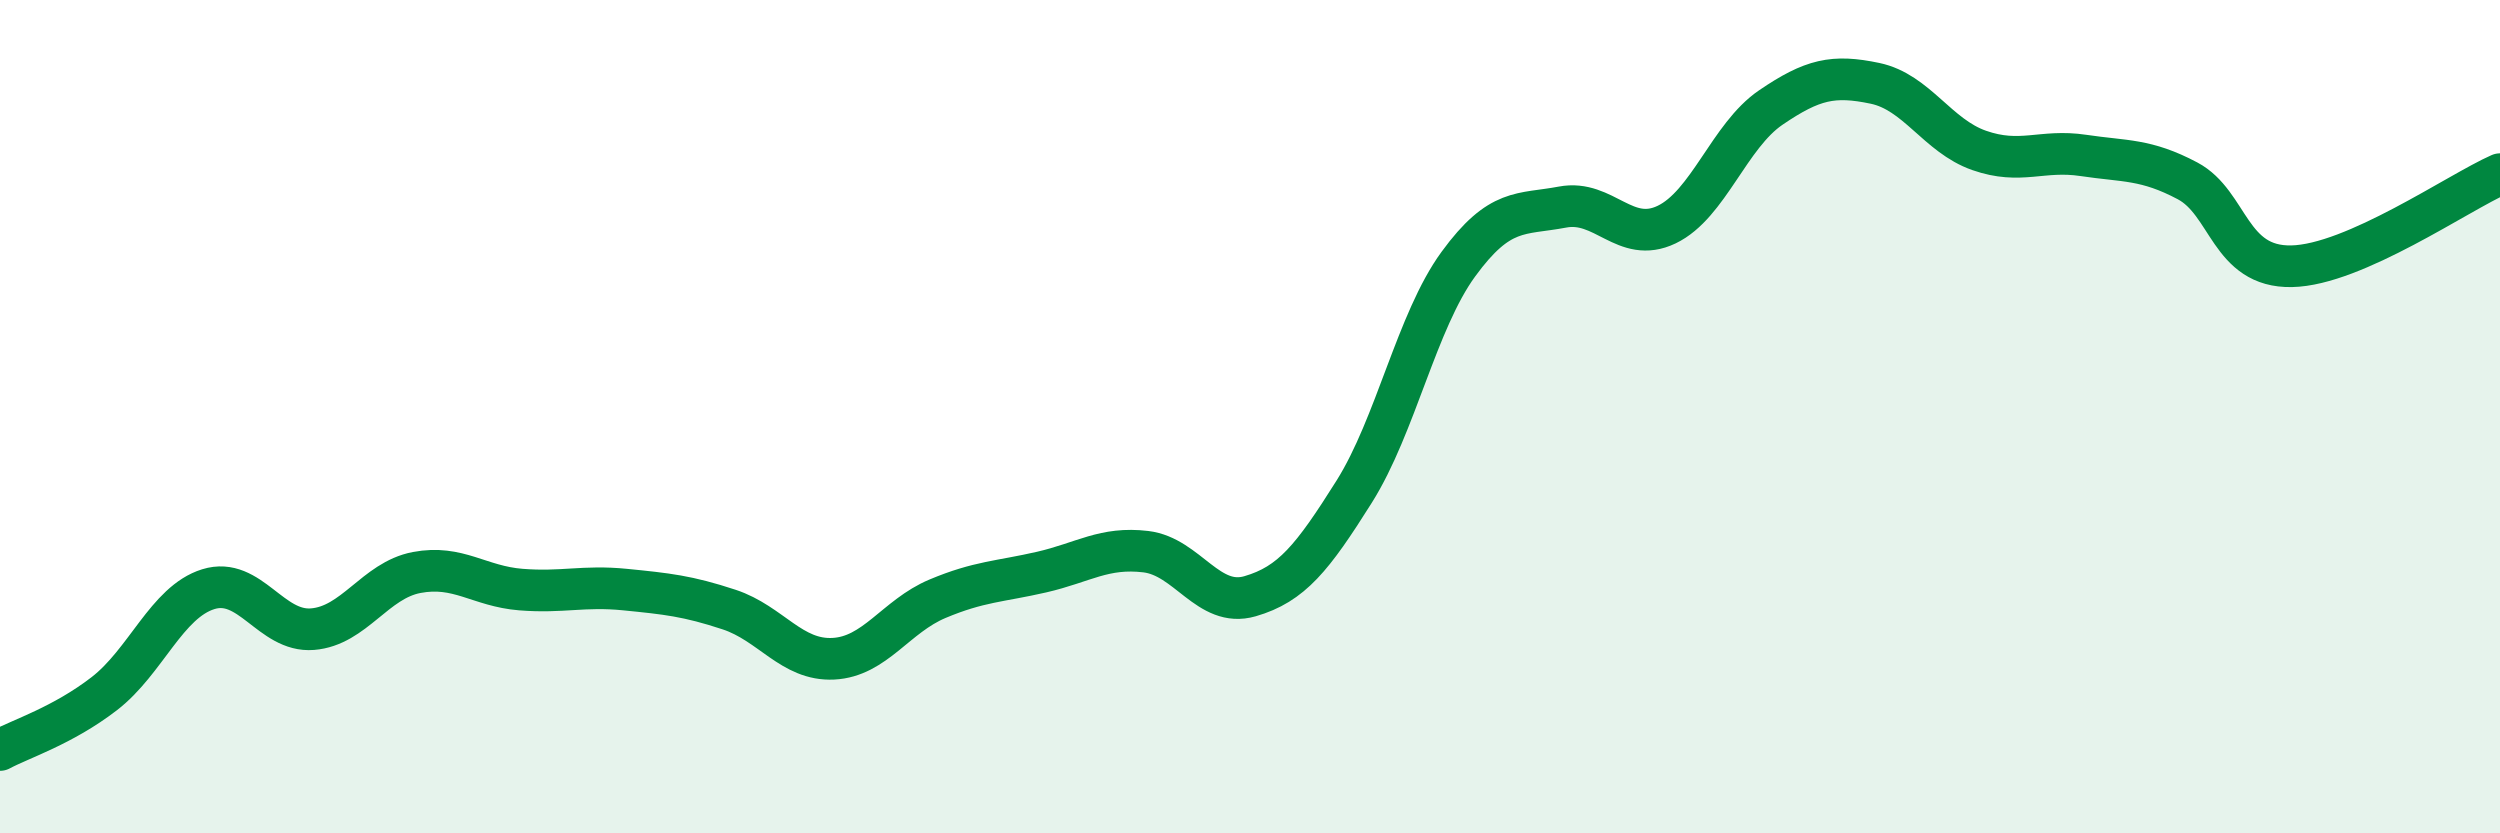 
    <svg width="60" height="20" viewBox="0 0 60 20" xmlns="http://www.w3.org/2000/svg">
      <path
        d="M 0,18 C 0.5,17.73 1.5,17.42 2.5,16.65 C 3.5,15.88 4,14.45 5,14.14 C 6,13.83 6.5,15.18 7.5,15.1 C 8.5,15.02 9,13.93 10,13.74 C 11,13.55 11.5,14.07 12.5,14.15 C 13.5,14.23 14,14.05 15,14.15 C 16,14.25 16.5,14.3 17.5,14.63 C 18.5,14.96 19,15.86 20,15.81 C 21,15.76 21.5,14.79 22.5,14.37 C 23.5,13.95 24,13.96 25,13.73 C 26,13.5 26.5,13.12 27.5,13.24 C 28.5,13.36 29,14.6 30,14.31 C 31,14.02 31.5,13.39 32.5,11.8 C 33.5,10.21 34,7.71 35,6.34 C 36,4.97 36.5,5.16 37.5,4.97 C 38.5,4.78 39,5.87 40,5.39 C 41,4.91 41.5,3.26 42.5,2.58 C 43.5,1.9 44,1.79 45,2 C 46,2.21 46.5,3.26 47.5,3.61 C 48.5,3.96 49,3.58 50,3.73 C 51,3.88 51.5,3.81 52.5,4.34 C 53.5,4.87 53.5,6.42 55,6.39 C 56.5,6.36 59,4.62 60,4.18L60 20L0 20Z"
        fill="#008740"
        opacity="0.1"
        stroke-linecap="round"
        stroke-linejoin="round"
      />
      <path
        d="M 0,18 C 0.5,17.73 1.5,17.42 2.5,16.65 C 3.5,15.88 4,14.45 5,14.14 C 6,13.83 6.5,15.18 7.5,15.1 C 8.5,15.02 9,13.93 10,13.74 C 11,13.55 11.5,14.07 12.5,14.15 C 13.5,14.23 14,14.05 15,14.15 C 16,14.25 16.5,14.3 17.5,14.63 C 18.5,14.96 19,15.86 20,15.81 C 21,15.76 21.5,14.79 22.5,14.37 C 23.5,13.95 24,13.96 25,13.73 C 26,13.5 26.5,13.12 27.5,13.24 C 28.5,13.36 29,14.6 30,14.31 C 31,14.02 31.5,13.39 32.5,11.8 C 33.5,10.21 34,7.71 35,6.34 C 36,4.97 36.5,5.16 37.5,4.97 C 38.5,4.78 39,5.87 40,5.39 C 41,4.91 41.5,3.26 42.5,2.58 C 43.5,1.9 44,1.79 45,2 C 46,2.21 46.5,3.26 47.5,3.61 C 48.5,3.96 49,3.58 50,3.73 C 51,3.88 51.5,3.81 52.5,4.34 C 53.5,4.87 53.5,6.42 55,6.39 C 56.5,6.36 59,4.62 60,4.18"
        stroke="#008740"
        stroke-width="1"
        fill="none"
        stroke-linecap="round"
        stroke-linejoin="round"
      />
    </svg>
  